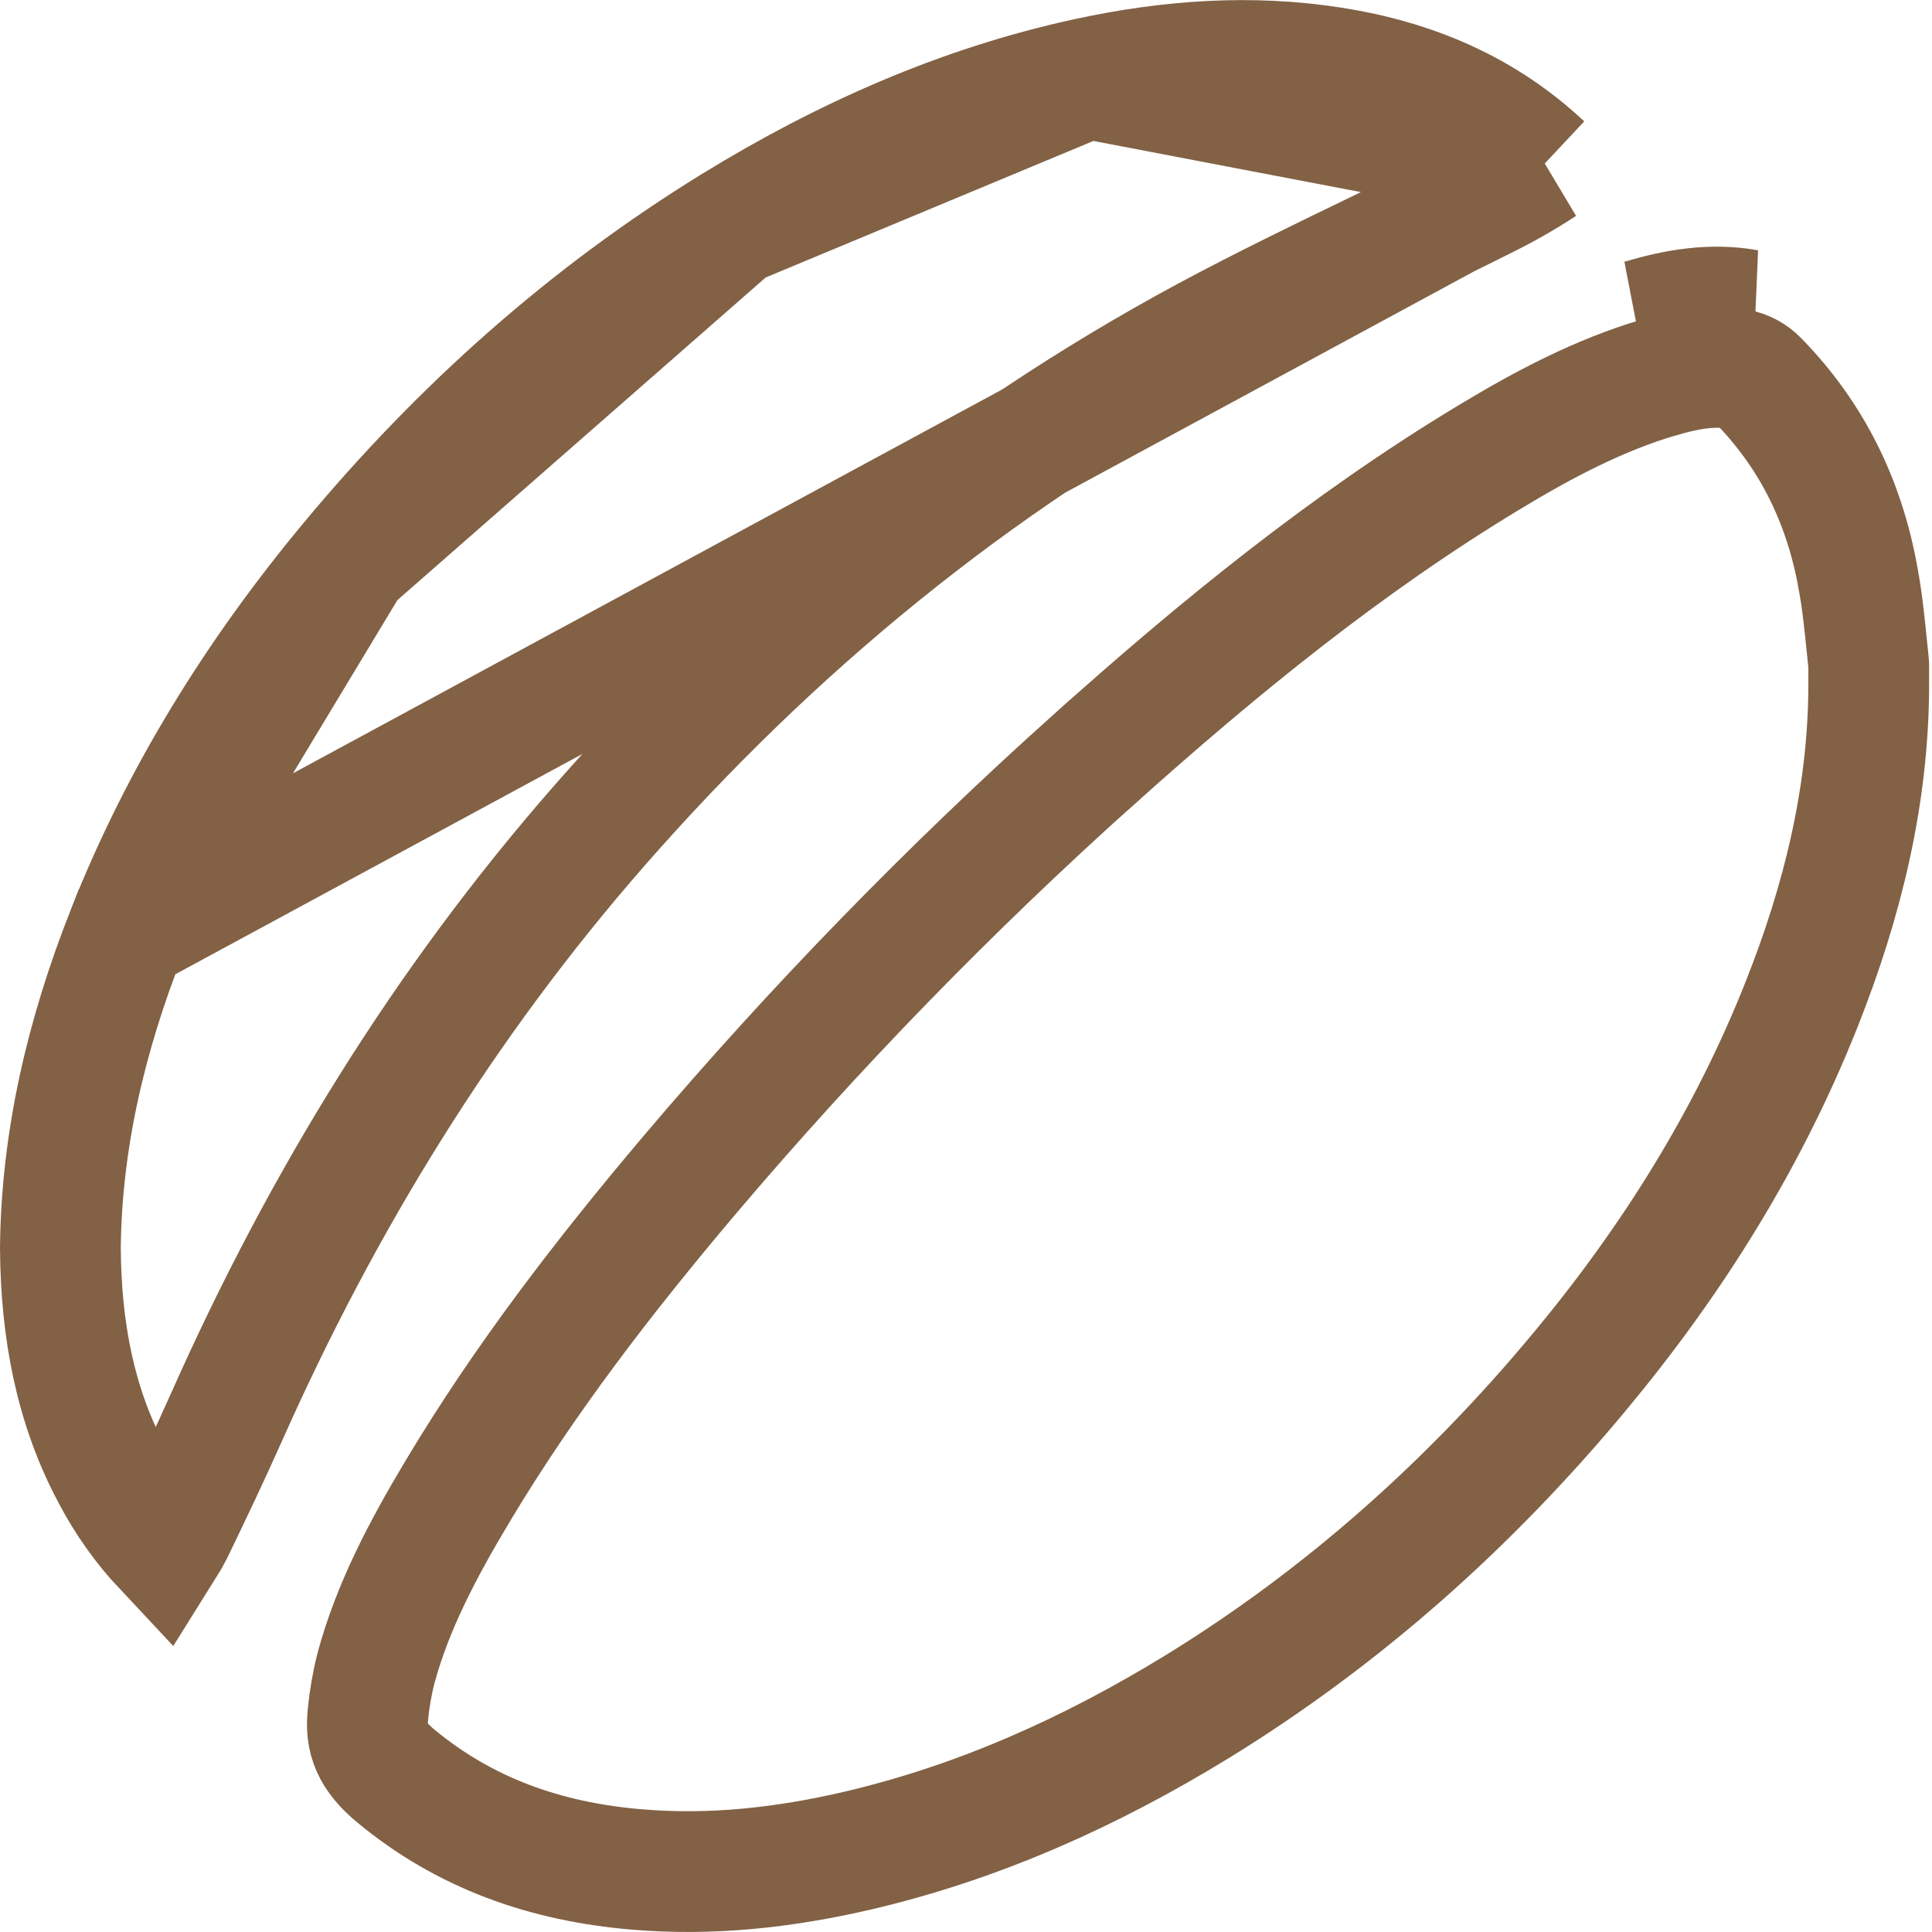 <svg width="16" height="16" viewBox="0 0 16 16" fill="none" xmlns="http://www.w3.org/2000/svg"><g clip-path="url(#clip0_586_1121)" stroke="#826145"><path d="M15.465 5.396C15.469 5.433 15.473 5.47 15.476 5.507L15.476 5.689C15.472 6.59 15.261 7.46 14.918 8.323L14.918 8.323C14.477 9.433 13.85 10.437 13.079 11.363L13.079 11.363C12.168 12.458 11.122 13.391 9.916 14.133C9.029 14.677 8.102 15.092 7.107 15.325C6.49 15.469 5.882 15.534 5.274 15.482L5.273 15.482C4.514 15.418 3.849 15.181 3.278 14.708L3.278 14.708C3.081 14.545 3.024 14.4 3.047 14.202L3.047 14.202L3.047 14.196C3.06 14.067 3.082 13.939 3.114 13.814C3.251 13.308 3.498 12.836 3.795 12.341L3.795 12.341C4.347 11.42 5.003 10.568 5.71 9.732C6.746 8.51 7.865 7.36 9.058 6.29L9.059 6.29C10.094 5.361 11.155 4.499 12.323 3.793L12.323 3.793C12.793 3.508 13.25 3.27 13.737 3.126L13.738 3.126C13.992 3.051 14.194 3.023 14.383 3.057L14.385 3.057C14.451 3.069 14.512 3.101 14.559 3.15L14.559 3.15L14.563 3.154C15.003 3.605 15.27 4.146 15.385 4.774L15.385 4.775C15.424 4.981 15.443 5.178 15.465 5.396ZM13.595 2.647C13.881 2.562 14.171 2.511 14.471 2.565L13.595 2.647Z"/><path d="M6.073 1.868L6.073 1.868C4.864 2.612 3.816 3.547 2.903 4.645L6.073 1.868ZM6.073 1.868C6.996 1.301 7.962 0.874 9.002 0.648L9.002 0.648M6.073 1.868L9.002 0.648M9.002 0.648C9.687 0.499 10.361 0.453 11.029 0.557C11.711 0.663 12.296 0.918 12.778 1.37M9.002 0.648L12.778 1.37M12.778 1.37C12.615 1.477 12.444 1.573 12.268 1.659L12.268 1.659L12.262 1.662C11.995 1.796 11.717 1.93 11.435 2.067C10.956 2.298 10.465 2.536 9.999 2.786L9.999 2.786C8.066 3.826 6.399 5.197 4.96 6.842L4.96 6.842C3.674 8.313 2.669 9.953 1.881 11.725L1.881 11.725C1.738 12.046 1.586 12.366 1.431 12.686C1.408 12.731 1.383 12.774 1.356 12.817C1.188 12.638 1.045 12.436 0.93 12.218L0.93 12.218L0.928 12.214C0.624 11.646 0.505 11.02 0.5 10.336C0.509 9.439 0.714 8.572 1.051 7.717L12.778 1.37ZM1.051 7.717C1.494 6.595 2.125 5.58 2.903 4.645L1.051 7.717Z"/></g><defs><clipPath id="clip0_586_1121"><path fill="#fff" d="M0 0H16V16H0z"/></clipPath></defs></svg>